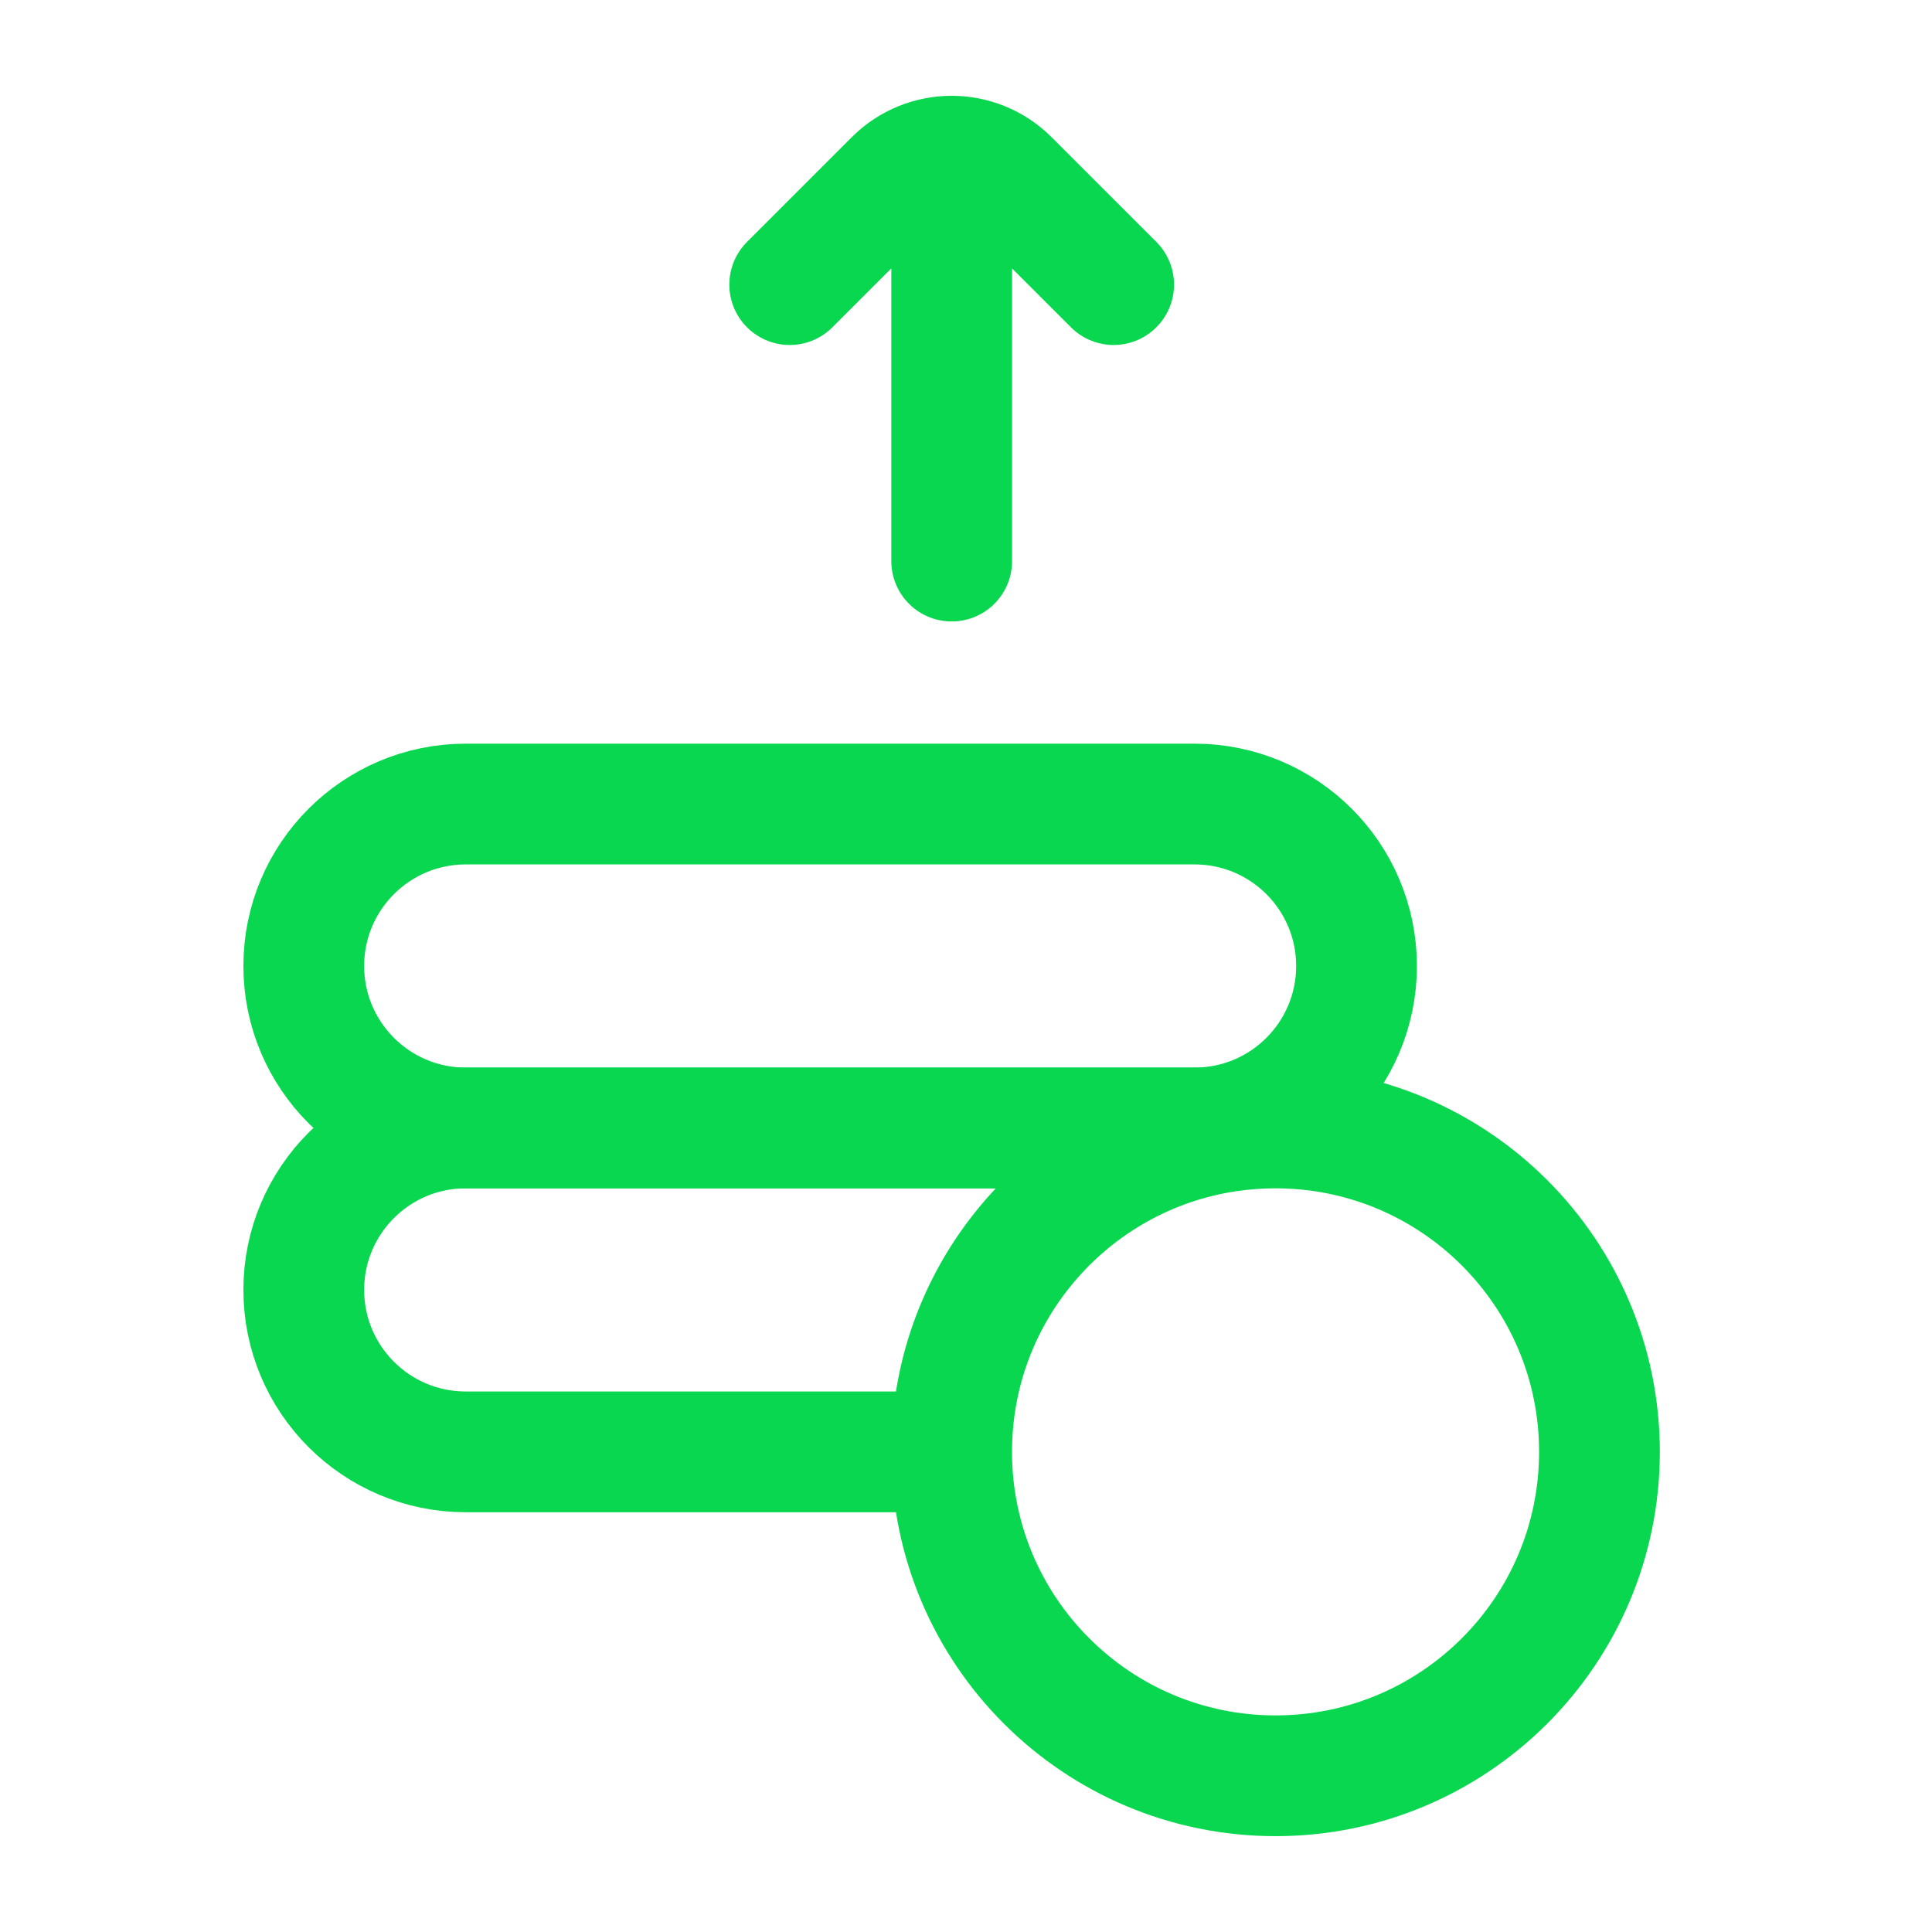 <svg xmlns="http://www.w3.org/2000/svg" viewBox="0 0 64 64" fill="none">
<path d="M10.063 32C10.063 29.037 12.466 26.635 15.429 26.635H39.571C42.535 26.635 44.937 29.037 44.937 32V32C44.937 34.963 42.535 37.365 39.571 37.365H15.429C12.466 37.365 10.063 34.963 10.063 32V32Z" stroke="#08D74F" stroke-width="4"/>
<path d="M31.524 48.095C31.524 54.021 36.328 58.825 42.254 58.825C48.18 58.825 52.984 54.021 52.984 48.095C52.984 42.169 48.18 37.365 42.254 37.365C41.719 37.365 41.194 37.404 40.68 37.479M31.524 48.095C31.524 42.703 35.5 38.241 40.68 37.479M31.524 48.095H15.429C12.466 48.095 10.063 45.693 10.063 42.73C10.063 39.767 12.466 37.365 15.429 37.365H39.571C39.951 37.365 40.322 37.404 40.68 37.479" stroke="#08D74F" stroke-width="4"/>
<path d="M36.891 9.428L33.422 5.96C32.375 4.912 30.676 4.912 29.629 5.96L26.16 9.428M31.526 18.587L31.526 6.746" stroke="#08D74F" stroke-width="4" stroke-linecap="round"/>
</svg>